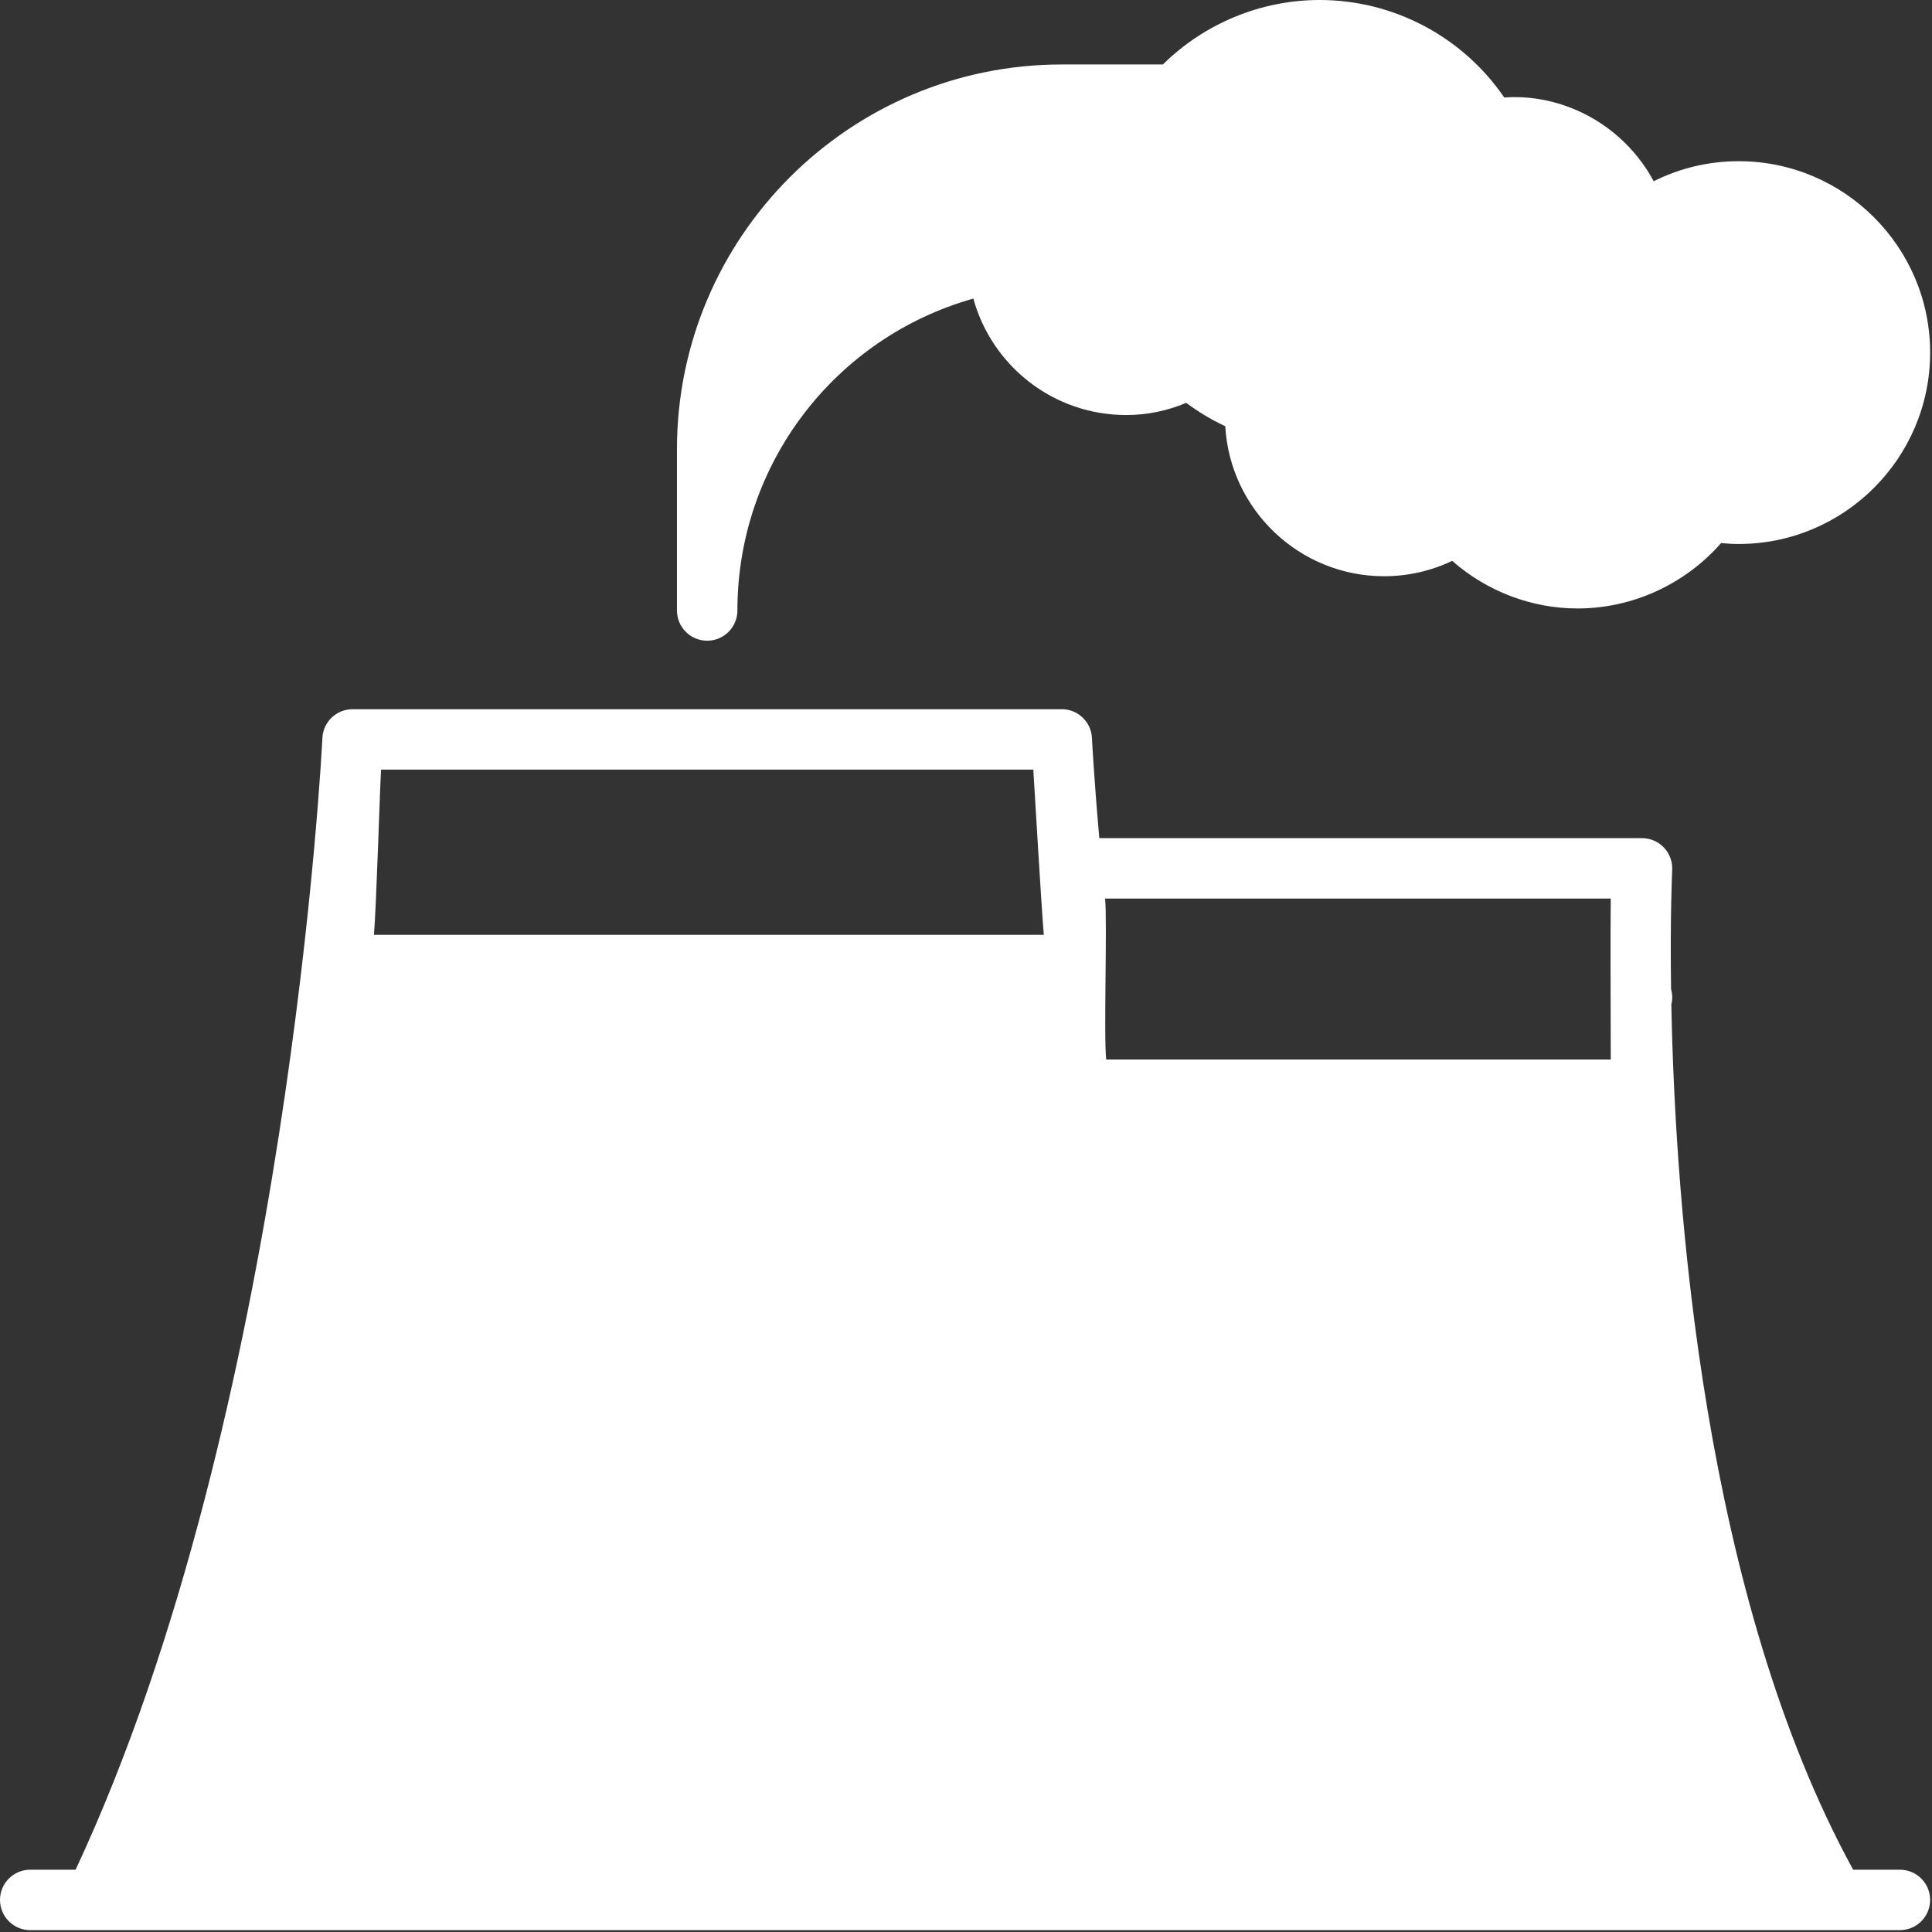 <svg xmlns="http://www.w3.org/2000/svg" xmlns:xlink="http://www.w3.org/1999/xlink" fill="none" version="1.1" width="62" height="62" viewBox="0 0 62 62"><rect x="0" y="0" width="62" height="62" fill="#333333" stroke="none"/><defs><clipPath id="master_svg0_52_0563"><rect x="0" y="0" width="62" height="62" rx="0"/></clipPath></defs><g clip-path="url(#master_svg0_52_0563)"><g><path d="M60.97,60.001L59.47,60.001C54.676,51.254,53.762,38.751,53.635,32.236C53.653,32.161,53.664,32.084,53.664,32.005C53.664,31.913,53.65,31.825,53.626,31.741C53.593,29.416,53.66,27.969,53.662,27.916C53.676,27.65,53.58,27.391,53.396,27.198C53.213,27.006,52.959,26.897,52.694,26.897L35.278,26.897C35.104,24.921,35.044,23.734,35.042,23.684C35.018,23.166,34.591,22.759,34.073,22.759L11.315,22.759C10.796,22.759,10.37,23.166,10.346,23.684C10.336,23.902,9.266,45.378,2.426,60.001L0.97,60.001C0.434,60.001,0,60.435,0,60.971C0,61.506,0.434,61.94,0.97,61.94L60.97,61.94C61.505,61.94,61.94,61.506,61.94,60.97C61.94,60.435,61.505,60.001,60.97,60.001ZM51.691,28.836C51.678,29.38,51.687,33.09,51.691,34L35.5,34C35.414,33.268,35.538,29.57,35.463,28.836L51.691,28.836ZM33.16,24.698C33.195,25.23,33.417,29.078,33.497,30L12,30C12.079,29.078,12.193,25.23,12.229,24.698L33.16,24.698ZM22.694,20.561C23.23,20.561,23.664,20.126,23.664,19.591C23.664,14.896,26.794,10.833,31.235,9.582C31.834,11.749,33.808,13.319,36.142,13.319C36.804,13.319,37.449,13.188,38.067,12.928C38.458,13.22,38.878,13.472,39.32,13.678C39.473,16.358,41.701,18.492,44.418,18.492C45.174,18.492,45.92,18.324,46.602,17.999C47.718,18.977,49.146,19.526,50.625,19.526C52.388,19.526,54.07,18.752,55.232,17.428C55.42,17.447,55.608,17.457,55.797,17.457C59.184,17.457,61.94,14.701,61.94,11.315C61.94,7.928,59.184,5.173,55.797,5.173C54.837,5.173,53.911,5.394,53.069,5.816C52.496,4.746,51.539,3.887,50.364,3.442C49.684,3.185,48.983,3.079,48.272,3.127C46.941,1.183,44.729,0,42.349,0C40.467,0,38.657,0.749,37.318,2.069L34.073,2.069C27.264,2.069,21.724,7.609,21.724,14.418L21.724,19.591C21.724,20.126,22.158,20.561,22.694,20.561Z" fill="#FFFFFF" fill-opacity="1" style="mix-blend-mode:passthrough"/></g></g></svg>